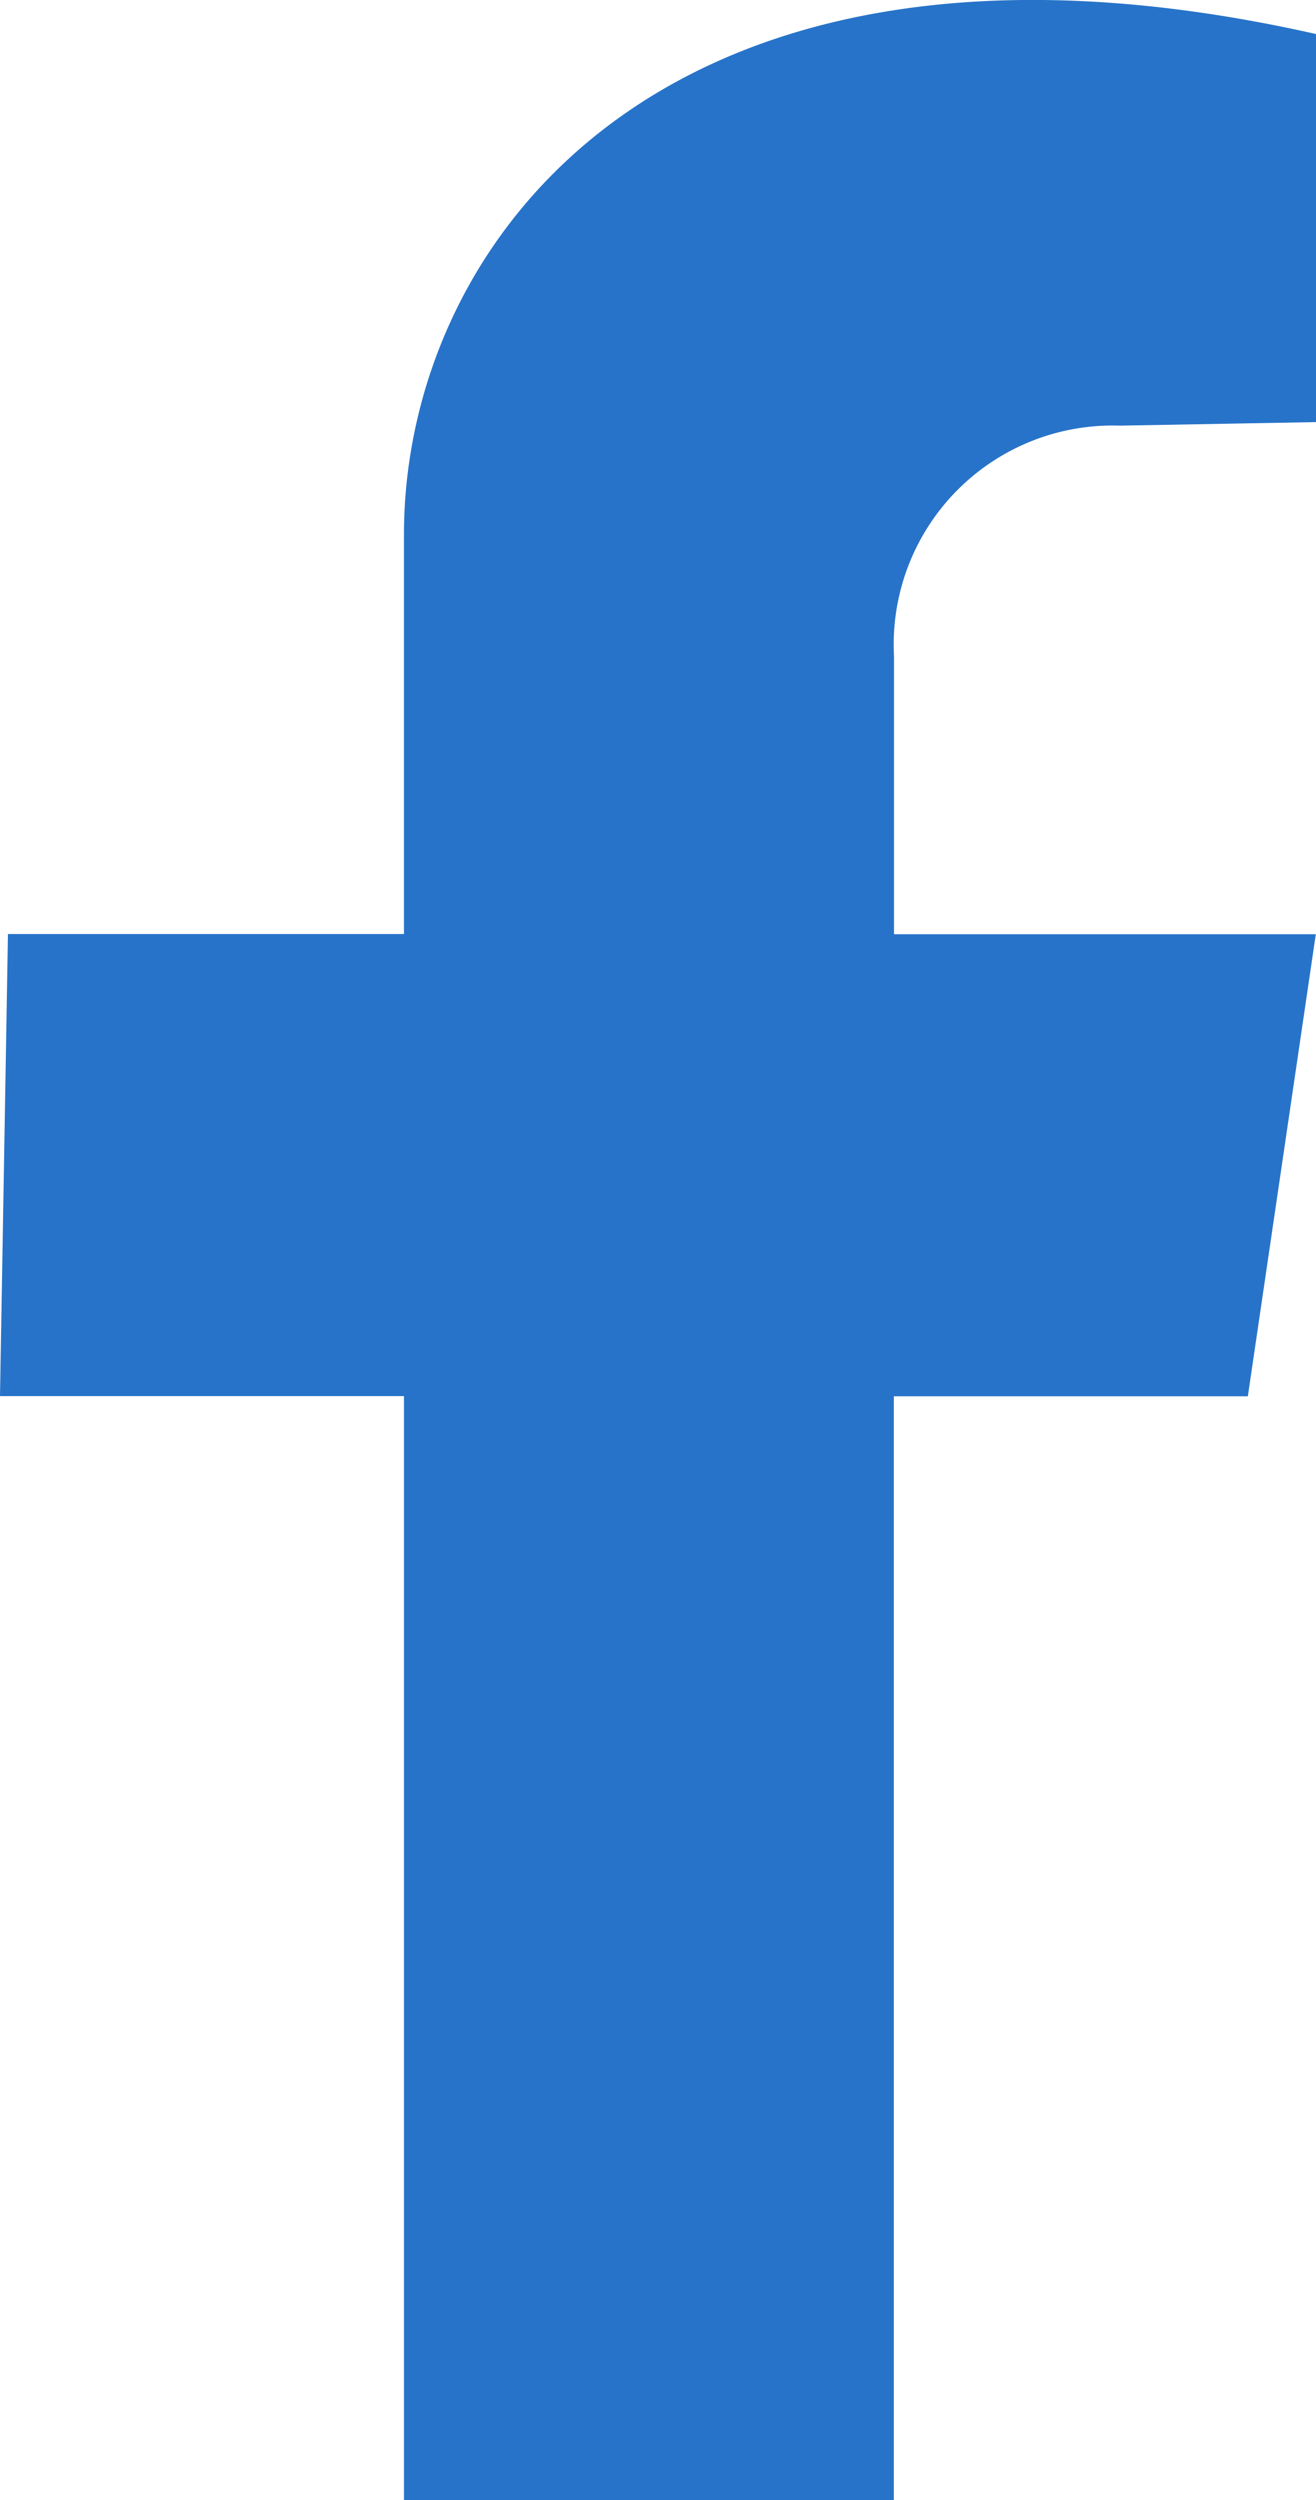<svg xmlns="http://www.w3.org/2000/svg" width="13.728" height="26.08" viewBox="0 0 13.728 26.08">
  <g id="Group_60796" data-name="Group 60796" transform="translate(-10.638 -7.708)">
    <path id="Path_89869" data-name="Path 89869" d="M1711.464,559.664V548.147h-4.214l.083-4.82h4.131v-4.169c0-3.091,2.781-6.737,9.514-5.219v4.048l-2.044.037a2.284,2.284,0,0,0-2.358,2.405v2.9h4.4l-.709,4.82h-3.693v11.517Z" transform="translate(-1696.612 -525.876)" fill="#2773c9"/>
  </g>
</svg>
